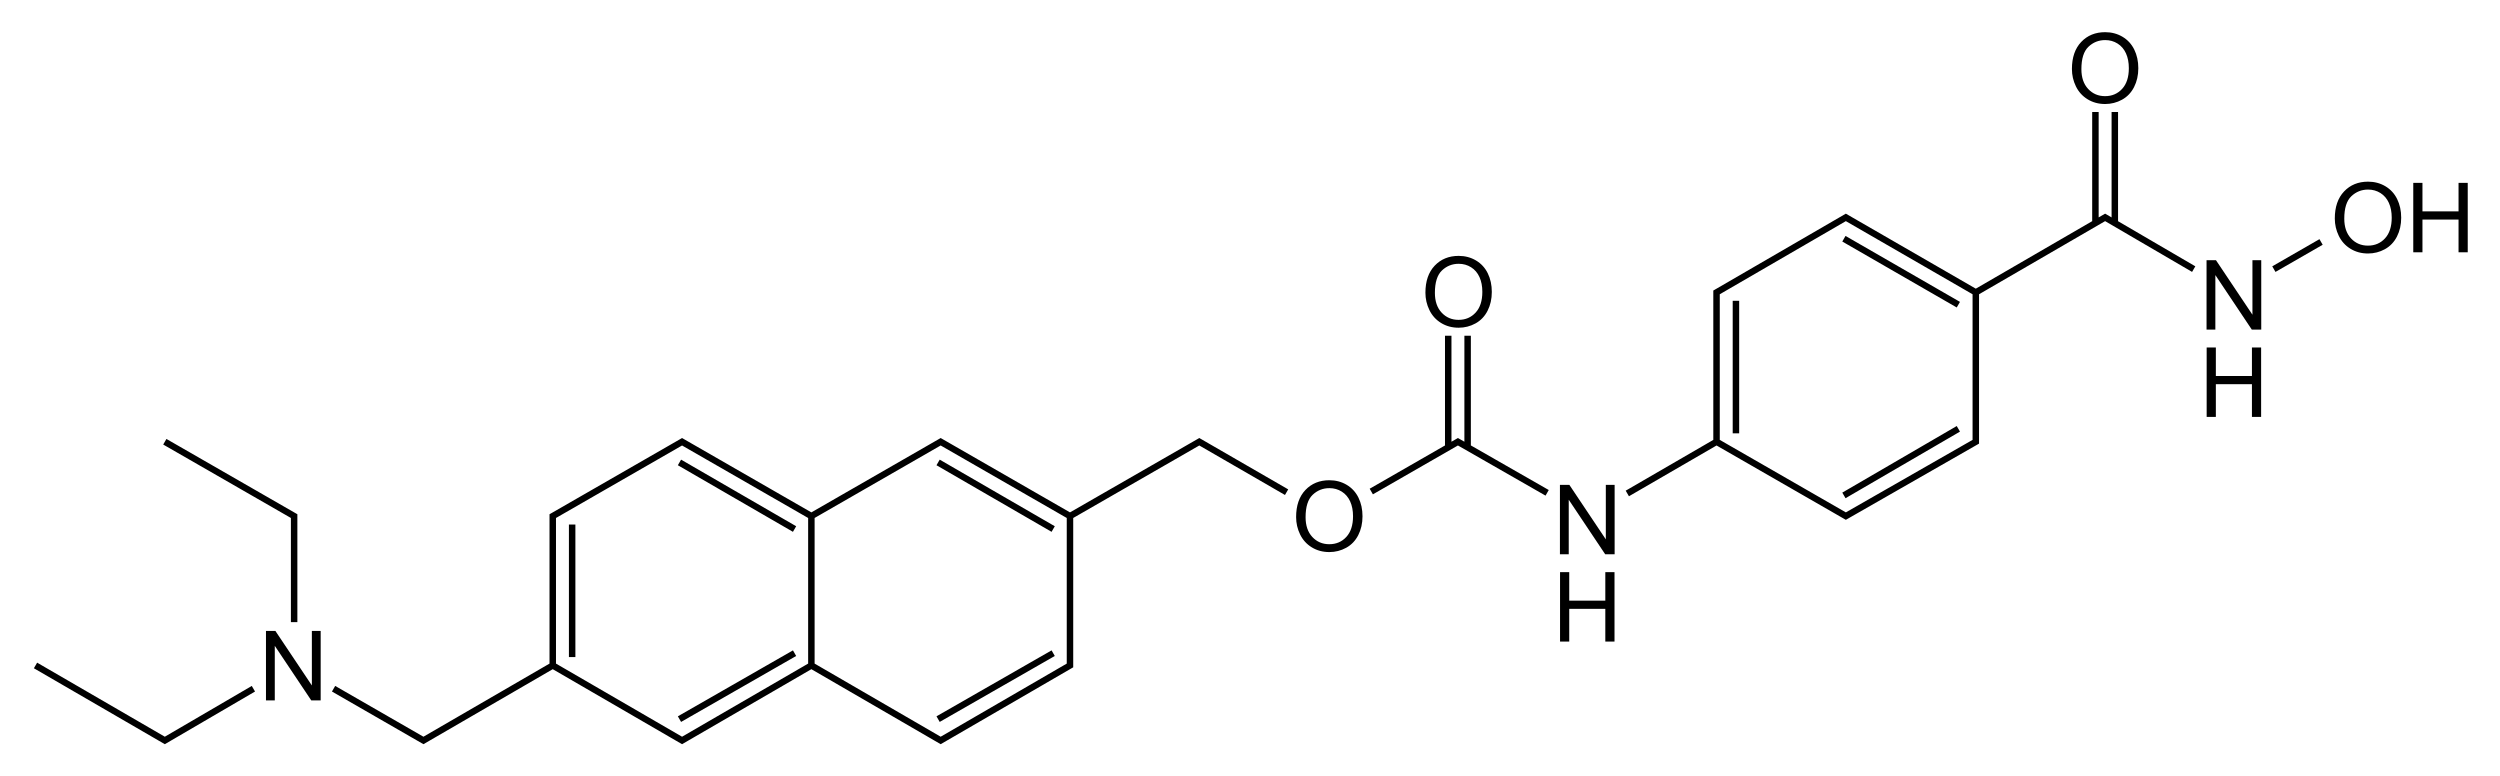 <?xml version="1.0" encoding="UTF-8" standalone="no"?>
<!-- Created with Inkscape (http://www.inkscape.org/) -->
<svg
 xmlns="http://www.w3.org/2000/svg"
 xmlns:xlink="http://www.w3.org/1999/xlink"
 width="1160"
 height="360">
<path
 d="m 601.396,239.923 c 0,-5.347 1.436,-9.532 4.307,-12.557 2.871,-3.025 6.577,-4.537 11.118,-4.537 2.974,3e-5 5.654,0.71 8.042,2.131 2.388,1.421 4.208,3.402 5.46,5.944 1.252,2.542 1.879,5.424 1.879,8.646 -4e-5,3.267 -0.659,6.189 -1.978,8.767 -1.318,2.578 -3.186,4.53 -5.603,5.856 -2.417,1.326 -5.024,1.989 -7.822,1.989 -3.032,0 -5.742,-0.732 -8.13,-2.197 -2.388,-1.465 -4.197,-3.464 -5.427,-5.999 -1.23,-2.534 -1.846,-5.215 -1.846,-8.042 z m 4.395,0.066 c 0,3.882 1.044,6.94 3.131,9.174 2.087,2.234 4.706,3.351 7.855,3.351 3.208,0 5.848,-1.128 7.921,-3.384 2.073,-2.256 3.109,-5.457 3.109,-9.602 -2e-5,-2.622 -0.443,-4.911 -1.329,-6.866 -0.886,-1.956 -2.183,-3.472 -3.889,-4.548 -1.707,-1.077 -3.622,-1.615 -5.746,-1.615 -3.018,3e-5 -5.614,1.036 -7.789,3.109 -2.175,2.073 -3.263,5.533 -3.263,10.382 z"
 id="O"
 fill="#000" />
<path
 d="m 123.411,324.972 0,-32.212 4.373,0 16.919,25.291 0,-25.291 4.087,0 0,32.212 -4.373,0 -16.919,-25.312 0,25.312 z"
 id="N"
 fill="#000" />
<path
 d="m 723.862,297.686 0,-32.212 4.263,0 0,13.228 16.743,0 0,-13.228 4.263,0 0,32.212 -4.263,0 0,-15.183 -16.743,0 0,15.183 z"
 id="H"
 fill="#000" />
<use
 transform="translate(395.896,-180.625)"
 xlink:href="#H" />
<use
 transform="translate(300.029,-104.24)"
 xlink:href="#H" />
<use
 transform="translate(900.426,-172.026)"
 xlink:href="#N" />
<use
 transform="translate(600.396,-67.786)"
 xlink:href="#N" />
<use
 transform="translate(60,-104.1)"
 xlink:href="#O" />
<use
 transform="translate(359.975,-207.9)"
 xlink:href="#O" />
<use
 transform="translate(481.953,-138.539)"
 xlink:href="#O" />
<path
 d="m 916.774,135.672 0,69.3 -60.3,34.5 -60,-34.5 m 120.3,-69.3 -60.3,-34.8 -60,34.8 0,69.3 m -420,34.5 60,-34.5 60,34.5 m 0,0 0,69.3 -60,34.8 -60,-34.8 m 0,0 -60,34.8 -60,-34.8 m -138.9,10.8 -41.1,24 -60,-34.8 m 120,-20.1 0,-49.2 -60,-34.5 m 180,103.8 -60,34.8 -41.7,-24 m 341.7,-80.1 60,-34.5 40.5,23.4 m -108.3,74.7 -53.4,30.6 m 53.4,-88.2 -53.4,-30.9 m -58.8,94.2 0,-69.3 m -111,65.4 0,-61.5 m -9,65.4 0,-69.3 60,-34.5 60,34.5 m -61.2,94.2 53.4,-30.6 m -53.4,-88.5 53.4,30.9 m 427.8,-40.5 -41.4,24 m -37.2,-0.3 -41.4,-23.7 -40.2,23.1 m 44.7,-72.3 0,51.2 m -9,-51.2 0,51.2 m 405,-94.7 -21.9,12.6 m -37.2,0 -41.1,-24 -60,34.8 m 64.5,-83.7 0,50.9 m -9,-50.9 0,50.9 m -166.8,98.2 0,-61.5 m 50.1,90.3 53.1,-30.9 m -53.1,-88.2 53.1,30.6"
 style="fill:none;stroke:#000;stroke-width:3" />
</svg>
